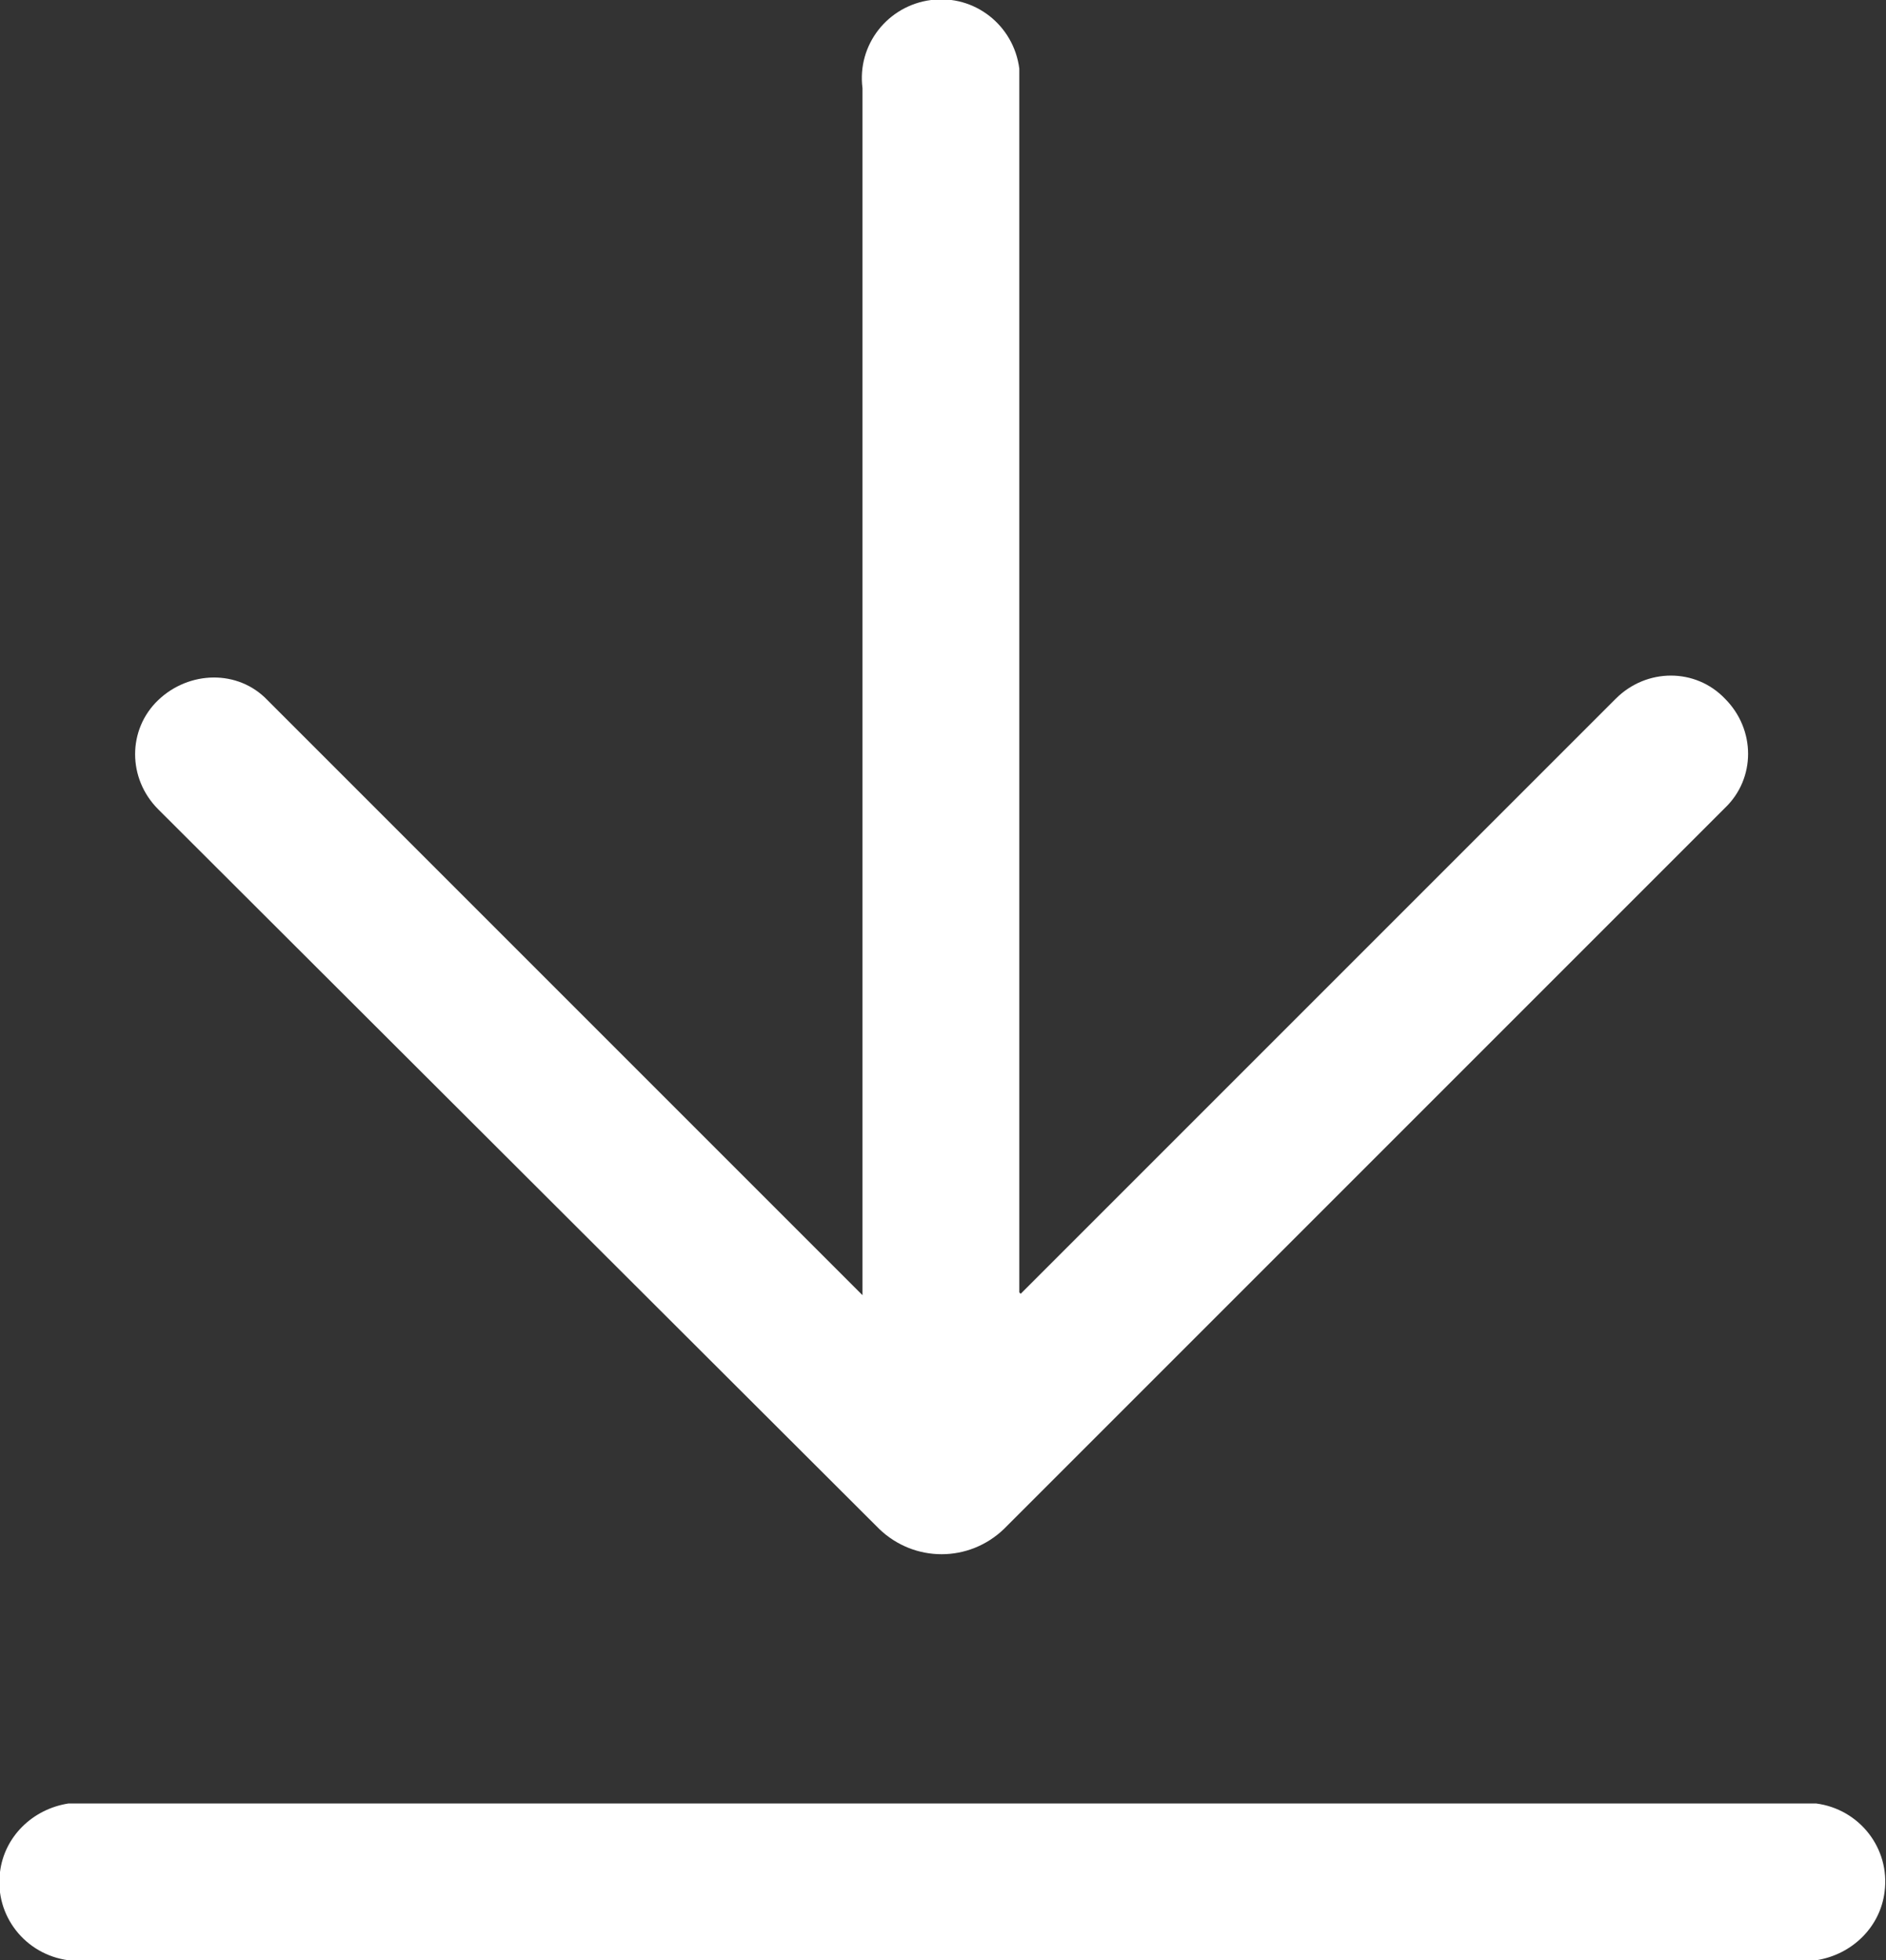 <?xml version="1.0" encoding="UTF-8"?>
<svg id="_图层_2" data-name="图层 2" xmlns="http://www.w3.org/2000/svg" viewBox="0 0 13.47 14">
  <rect x="0" y="0" width="13.47" height="14" fill="#333333" stroke="none"/>
  <defs>
    <style>
      .cls-1 {
        fill: #fff;
        stroke-width: 0px;
      }
    </style>
  </defs>
  <g id="_图层_1-2" data-name="图层 1">
    <g>
      <path class="cls-1" d="m7.29,9.24l4.25-4.25c.22-.22.57-.22.78,0,.22.22.22.57,0,.78l-5.15,5.15c-.25.24-.64.24-.89,0L1.13,5.78c-.22-.22-.22-.57,0-.78s.57-.22.78,0l4.25,4.25V.63c-.04-.31.18-.59.49-.63.31-.04.59.18.63.49,0,.05,0,.09,0,.14v8.6Z"/>
      <path class="cls-1" d="m.49,14c-.31-.04-.53-.32-.49-.63.03-.25.23-.45.49-.49h12.48c.31.04.53.32.49.63-.03.25-.23.45-.49.49H.49Z"/>
    </g>
  </g>
</svg>